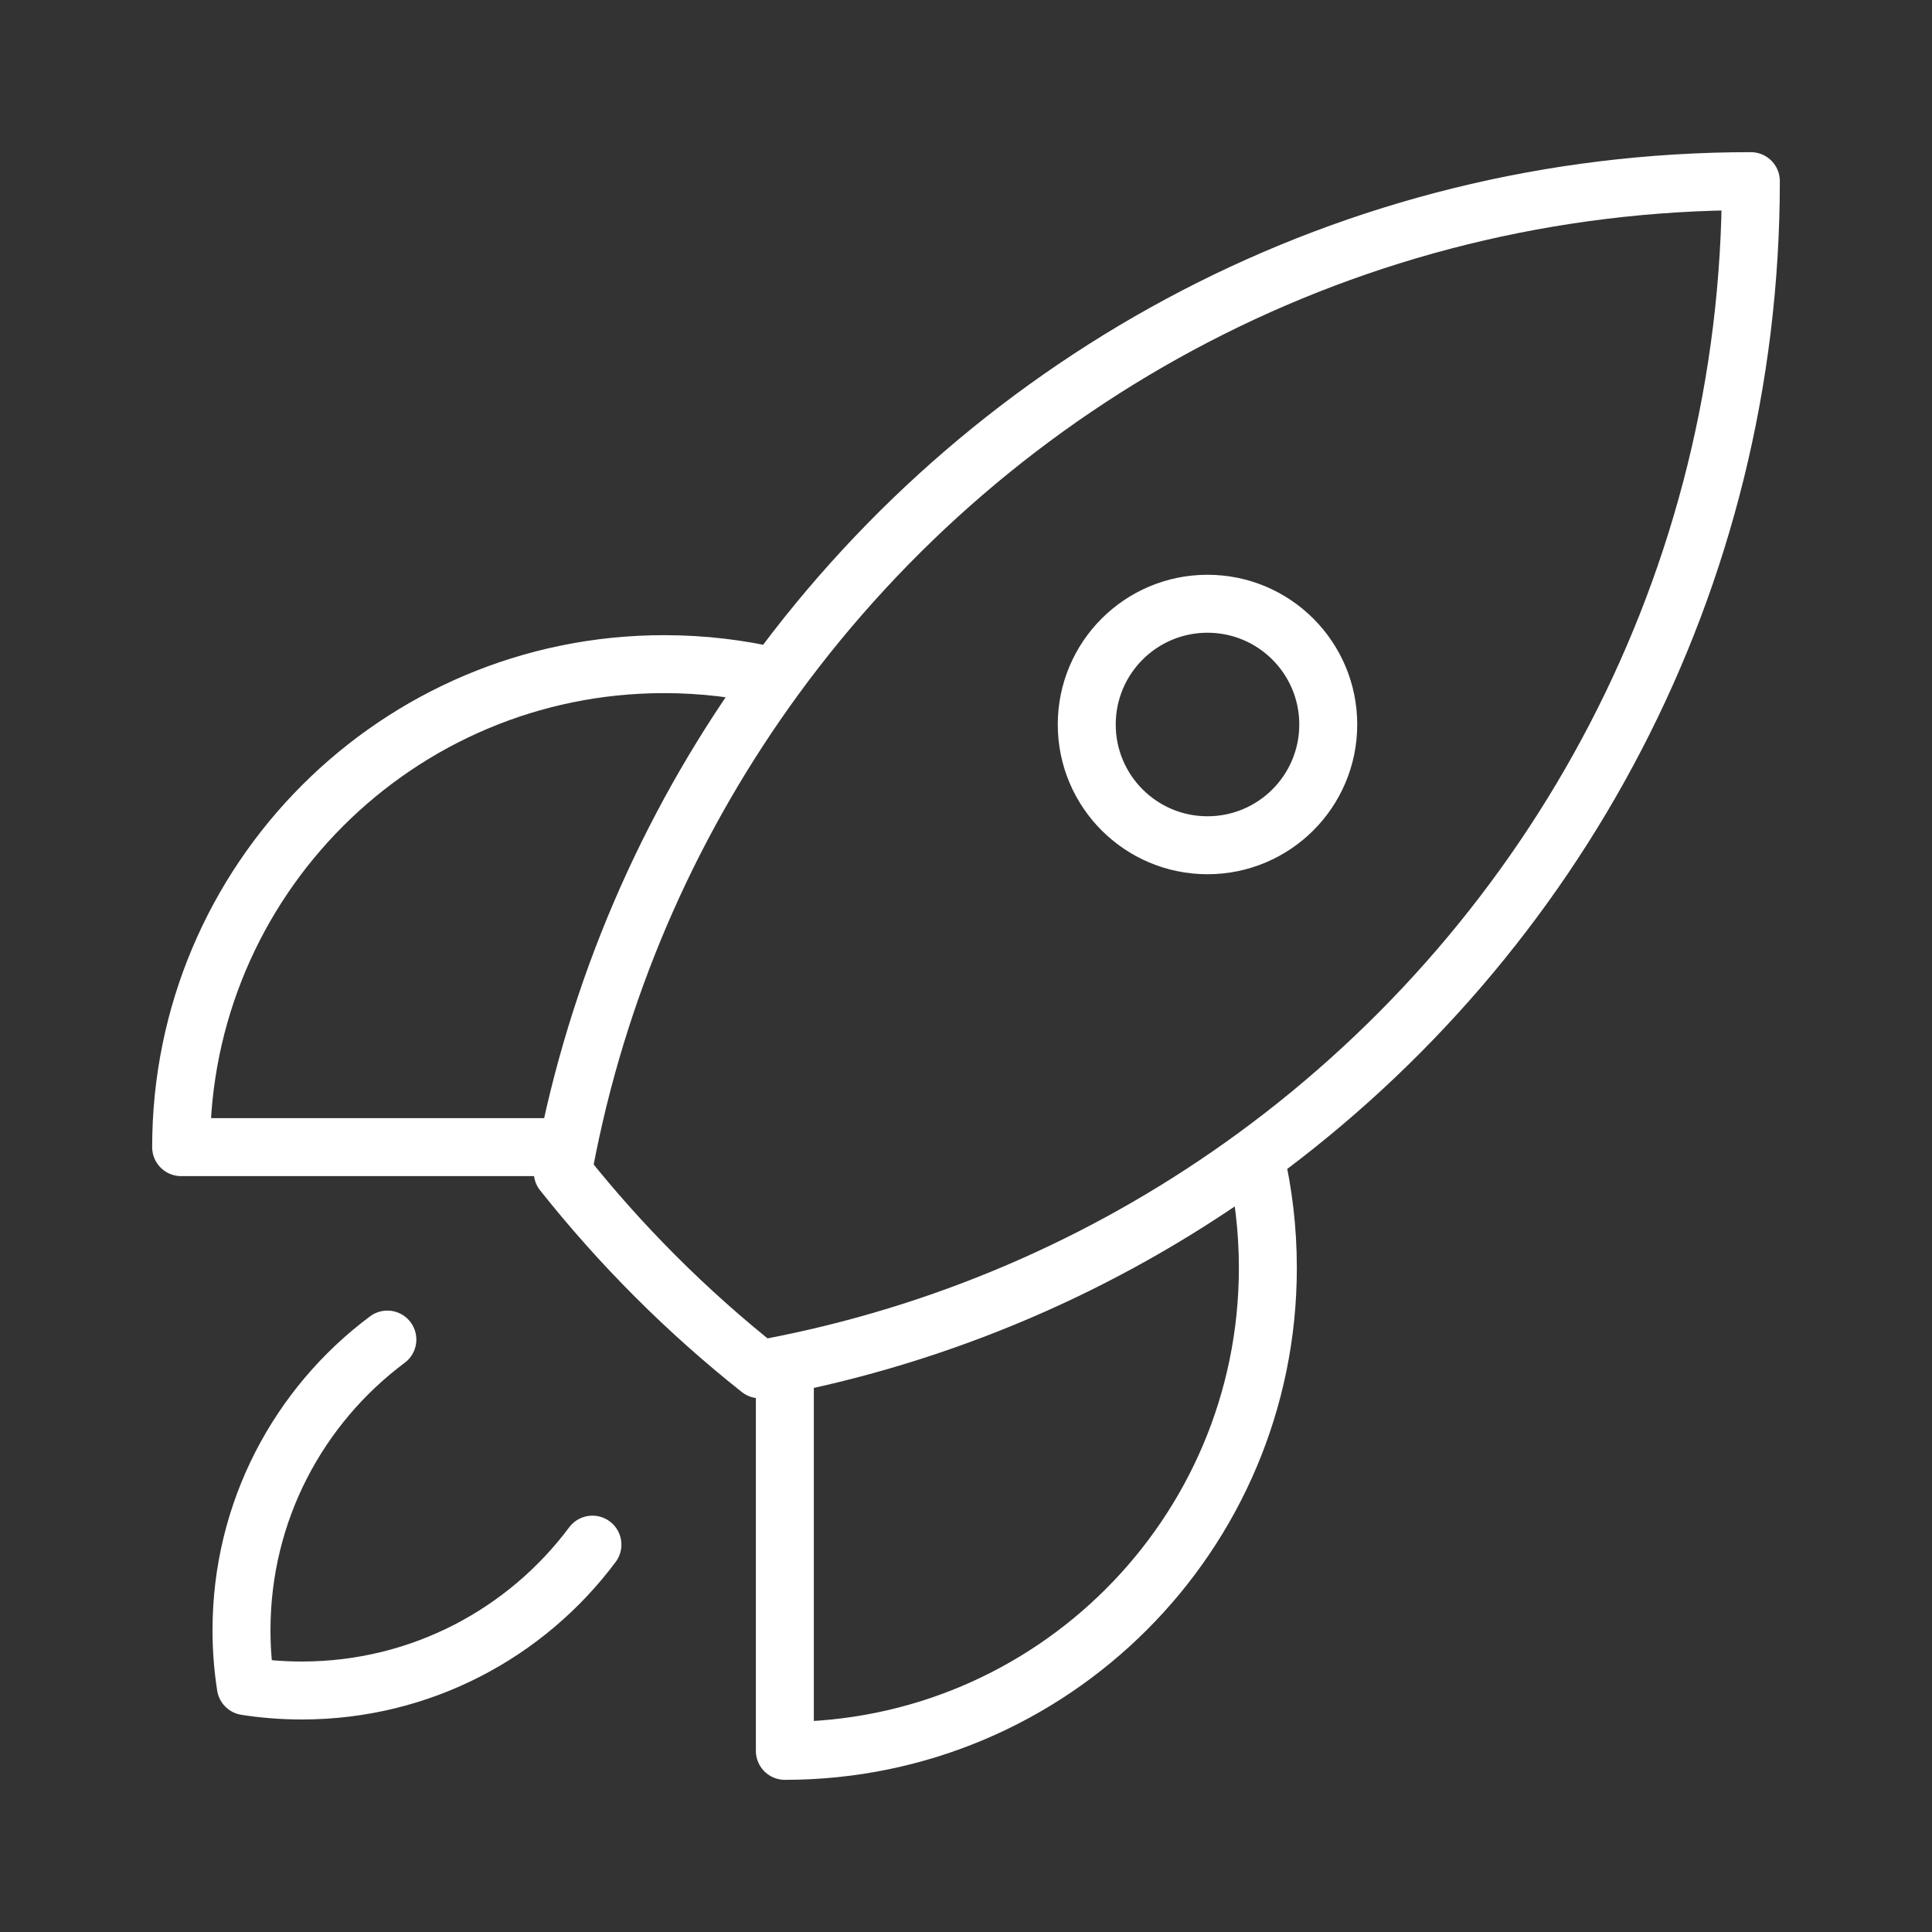 <svg width="50" height="50" viewBox="0 0 50 50" fill="none" xmlns="http://www.w3.org/2000/svg">
<rect x="0" y="0" width="50" height="50" fill="#333333" stroke="none"/>
<path d="M32.48 29.937C32.697 30.86 32.812 31.823 32.812 32.812C32.812 39.716 27.216 45.312 20.312 45.312V35.313M32.48 29.937C40.259 24.252 45.312 15.06 45.312 4.688C34.941 4.688 25.749 9.741 20.065 17.52M32.48 29.937C28.921 32.538 24.79 34.404 20.312 35.313M20.065 17.52C19.141 17.303 18.178 17.188 17.188 17.188C10.284 17.188 4.688 22.784 4.688 29.688H14.689M20.065 17.52C17.464 21.08 15.598 25.21 14.689 29.688M20.312 35.313C20.097 35.357 19.881 35.398 19.664 35.438C17.774 33.94 16.062 32.227 14.564 30.338C14.604 30.12 14.645 29.904 14.689 29.688M10.025 34.668C7.734 36.377 6.25 39.109 6.25 42.188C6.25 42.681 6.288 43.166 6.362 43.638C6.834 43.712 7.319 43.75 7.812 43.75C10.891 43.75 13.623 42.266 15.332 39.975M34.375 18.75C34.375 20.476 32.976 21.875 31.25 21.875C29.524 21.875 28.125 20.476 28.125 18.75C28.125 17.024 29.524 15.625 31.25 15.625C32.976 15.625 34.375 17.024 34.375 18.75Z" stroke="white" stroke-width="1.5" stroke-linecap="round" stroke-linejoin="round"/>
</svg>
